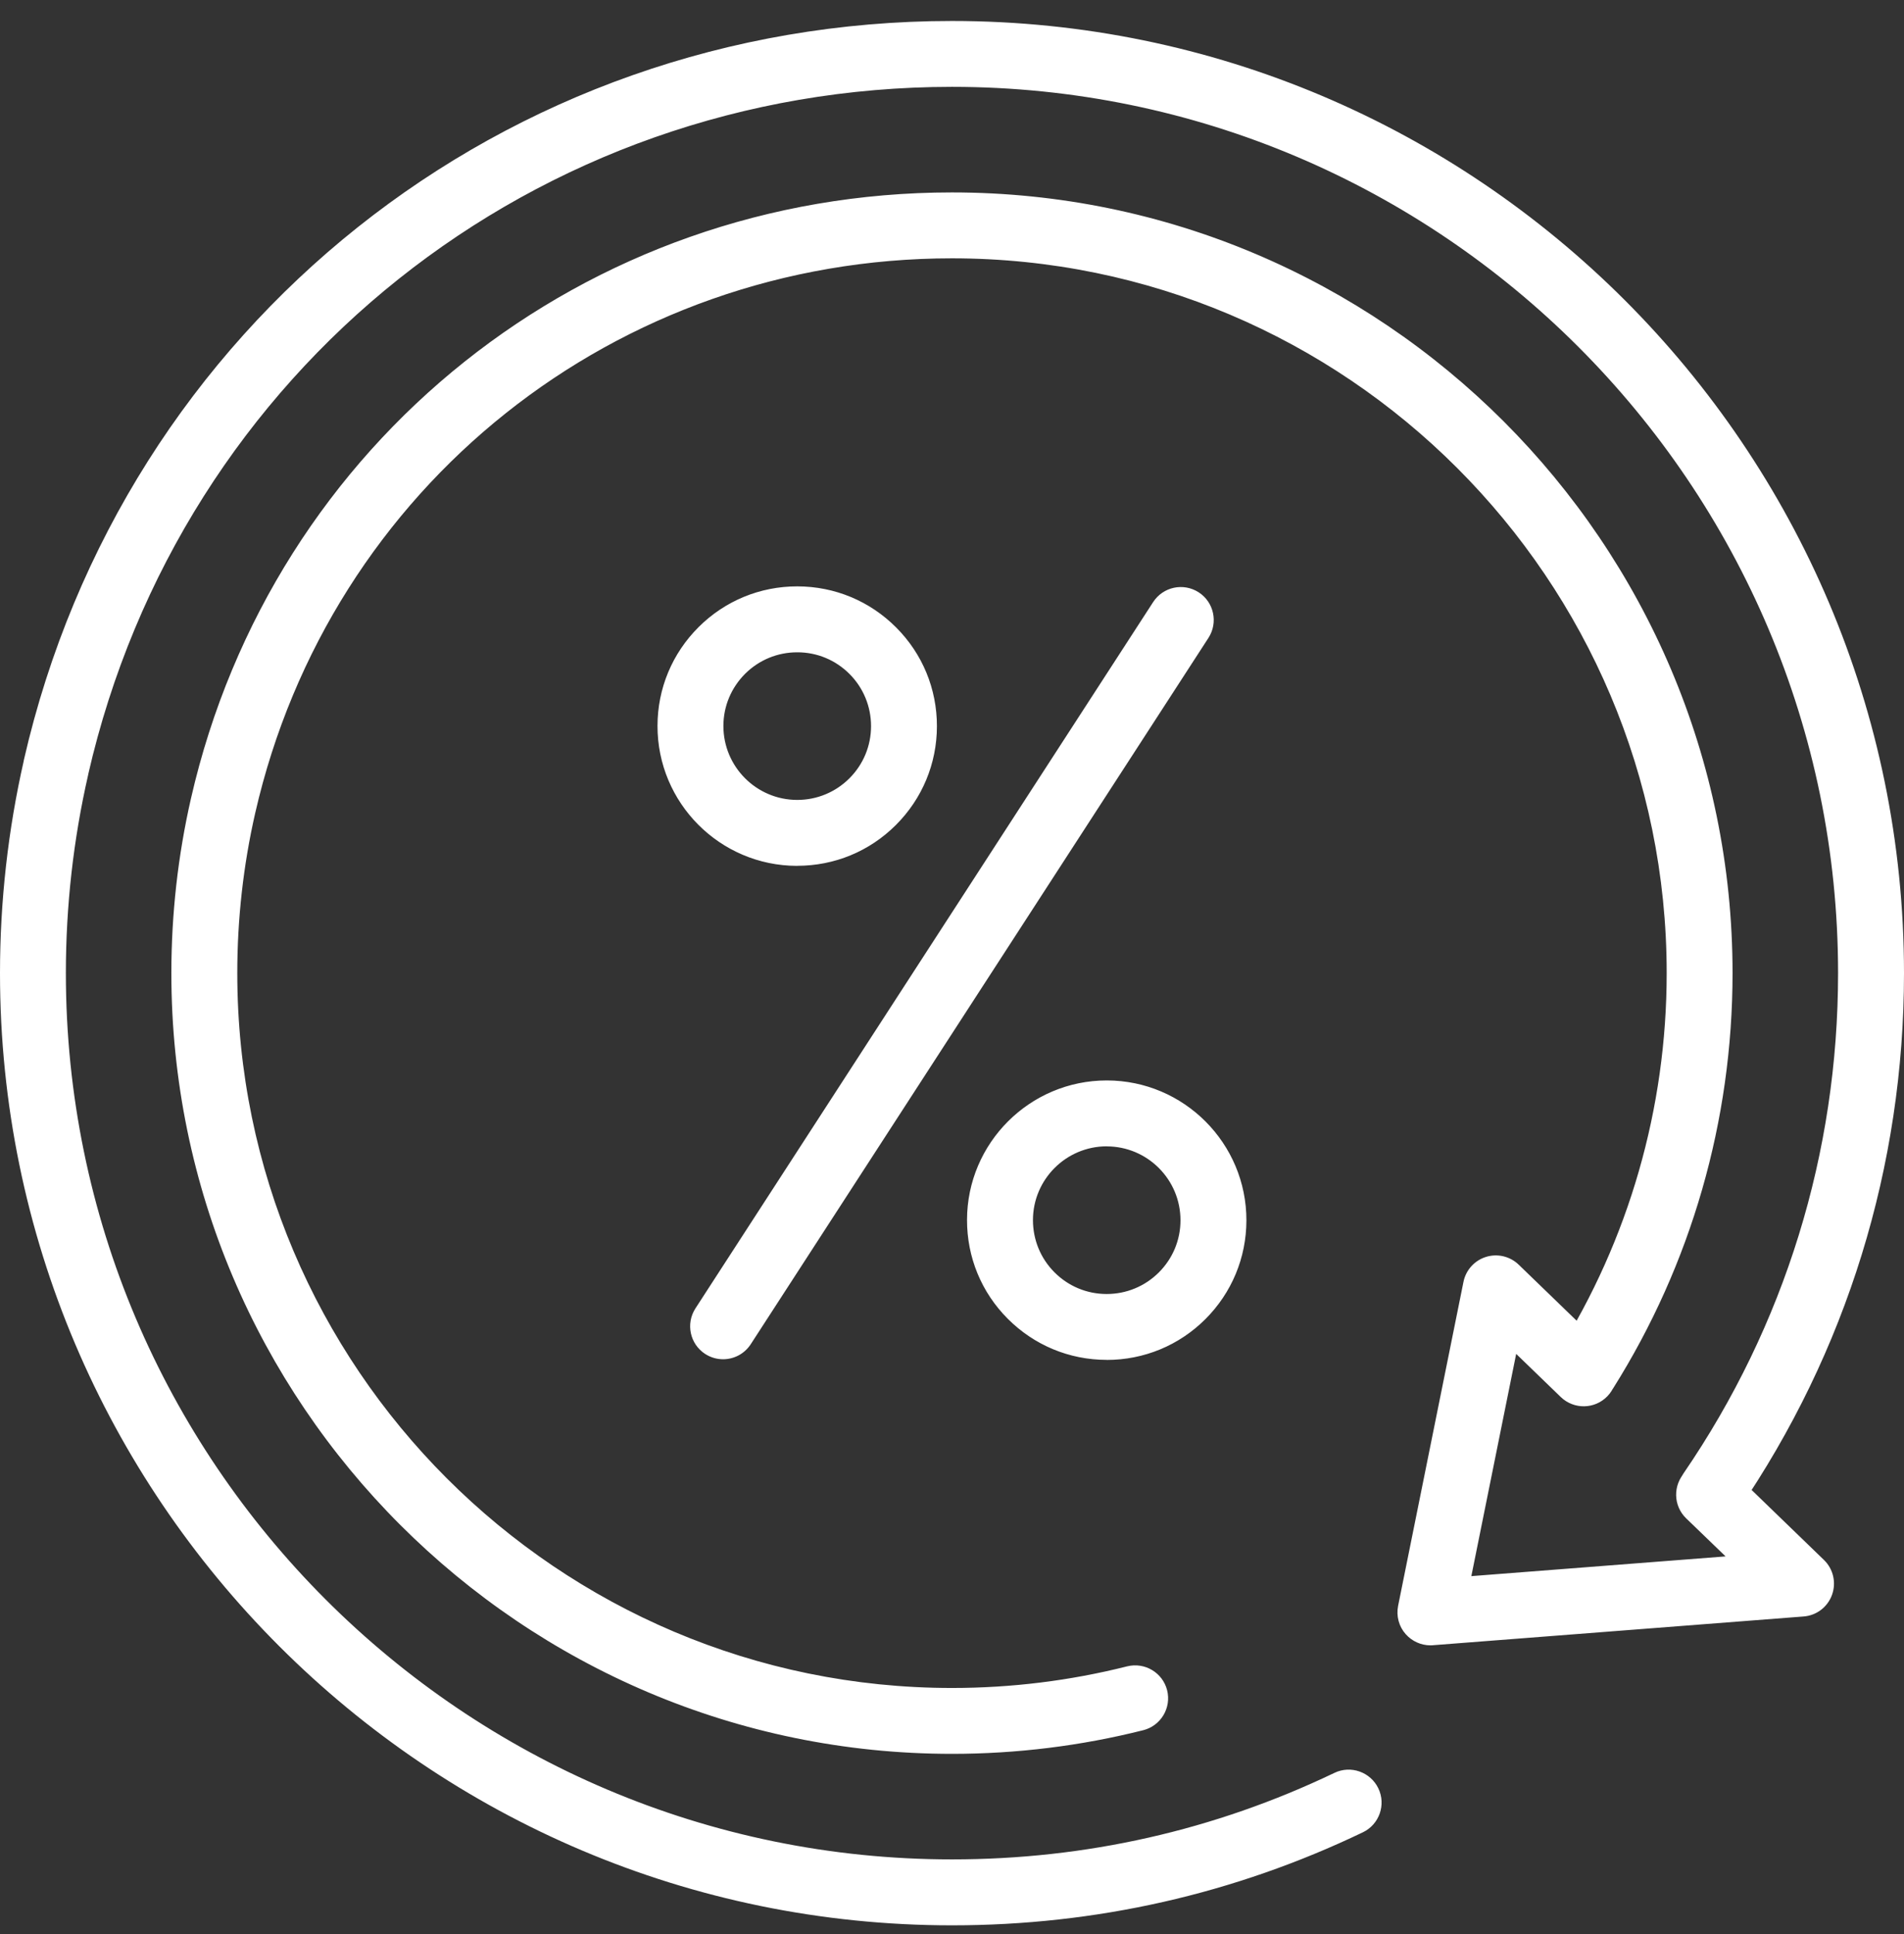 <svg width="64" height="65" viewBox="0 0 64 65" fill="none" xmlns="http://www.w3.org/2000/svg">
<rect x="0" y="0" width="64" height="65" fill="#333333" stroke="none"/>
<path d="M37.202 45.703H37.194C35.939 45.701 34.761 45.21 33.875 44.322C32.989 43.435 32.503 42.255 32.505 41C32.508 38.414 34.616 36.312 37.2 36.312H37.208C39.797 36.315 41.9 38.426 41.896 41.016C41.894 42.271 41.403 43.449 40.516 44.335C39.63 45.219 38.452 45.705 37.2 45.705L37.202 45.703ZM37.202 38.526C35.836 38.526 34.723 39.636 34.721 41.004C34.721 41.666 34.976 42.29 35.444 42.76C35.913 43.23 36.535 43.489 37.197 43.489H37.2C37.861 43.489 38.483 43.232 38.952 42.765C39.42 42.297 39.68 41.675 39.68 41.013C39.682 39.644 38.571 38.529 37.202 38.528H37.199L37.202 38.526ZM26.796 29.1H26.789C24.199 29.096 22.097 26.985 22.101 24.396C22.102 23.141 22.593 21.963 23.481 21.077C24.367 20.193 25.545 19.707 26.796 19.707H26.805C28.059 19.709 29.237 20.2 30.123 21.088C31.009 21.976 31.495 23.155 31.493 24.41C31.491 25.664 31 26.842 30.113 27.728C29.227 28.613 28.049 29.098 26.798 29.098L26.796 29.1ZM26.796 21.923C26.135 21.923 25.513 22.18 25.045 22.646C24.577 23.115 24.316 23.737 24.316 24.399C24.315 25.767 25.426 26.882 26.794 26.884H26.798C27.458 26.884 28.08 26.627 28.549 26.161C29.019 25.692 29.277 25.07 29.279 24.408C29.279 23.746 29.024 23.122 28.556 22.652C28.087 22.182 27.465 21.923 26.803 21.923H26.799H26.796ZM25.235 45.177L40.62 21.439C40.952 20.925 40.806 20.24 40.294 19.908C39.778 19.575 39.095 19.721 38.761 20.235L23.376 43.973C23.044 44.487 23.191 45.172 23.703 45.504C23.89 45.624 24.098 45.682 24.304 45.682C24.668 45.682 25.022 45.504 25.235 45.177ZM38.427 58.15C39.02 58 39.38 57.399 39.231 56.806C39.081 56.214 38.48 55.856 37.887 56.003C35.974 56.485 33.994 56.73 32 56.73C18.752 56.73 7.976 45.953 7.976 32.705C7.976 30.889 8.178 29.079 8.578 27.328C8.715 26.732 8.343 26.138 7.745 26.002C7.154 25.867 6.555 26.238 6.419 26.834C5.982 28.747 5.76 30.723 5.76 32.705C5.76 47.172 17.531 58.944 31.998 58.944C34.174 58.944 36.336 58.676 38.425 58.15H38.427ZM54.223 46.66C56.849 42.486 58.237 37.661 58.237 32.705C58.237 18.238 46.466 6.467 31.998 6.467C19.68 6.467 9.162 14.842 6.419 26.834C6.282 27.429 6.654 28.024 7.252 28.16C7.843 28.294 8.442 27.924 8.578 27.328C11.088 16.35 20.72 8.682 31.998 8.682C45.246 8.682 56.023 19.459 56.023 32.705C56.023 37.242 54.752 41.659 52.348 45.481C52.023 45.998 52.178 46.681 52.696 47.008C52.879 47.124 53.082 47.178 53.284 47.178C53.653 47.178 54.013 46.994 54.223 46.66ZM45.81 61.581C46.363 61.317 46.595 60.654 46.331 60.104C46.067 59.553 45.403 59.319 44.855 59.583C40.827 61.512 36.502 62.491 32 62.491C15.575 62.491 2.214 49.13 2.214 32.705C2.214 30.456 2.466 28.212 2.964 26.038C3.1 25.442 2.728 24.848 2.13 24.712C1.538 24.576 0.94 24.948 0.804 25.546C0.271 27.882 0 30.292 0 32.707C0 50.351 14.356 64.707 32 64.707C36.835 64.707 41.484 63.655 45.81 61.581ZM58.417 50.769C62.069 45.437 64 39.192 64 32.705C63.998 15.061 49.644 0.705 31.998 0.705C16.975 0.705 4.147 10.919 0.802 25.544C0.666 26.14 1.038 26.734 1.636 26.87C2.226 27.005 2.826 26.634 2.962 26.038C6.074 12.427 18.015 2.919 31.998 2.919C48.421 2.919 61.784 16.28 61.784 32.705C61.784 38.743 59.988 44.556 56.589 49.518C56.243 50.023 56.372 50.711 56.876 51.057C57.068 51.188 57.284 51.251 57.499 51.251C57.852 51.251 58.2 51.083 58.413 50.769H58.417ZM48.166 55.293L60.626 54.327C61.061 54.294 61.433 54.009 61.581 53.598C61.728 53.187 61.623 52.73 61.309 52.427L58.218 49.437C57.779 49.013 57.077 49.025 56.652 49.464C56.227 49.904 56.238 50.605 56.678 51.029L58.003 52.308L49.457 52.971L50.964 45.502L52.463 46.952C52.904 47.377 53.604 47.365 54.029 46.926C54.453 46.486 54.443 45.785 54.003 45.36L51.048 42.503C50.756 42.222 50.336 42.122 49.948 42.243C49.562 42.363 49.272 42.685 49.192 43.082L46.995 53.97C46.927 54.311 47.021 54.664 47.252 54.923C47.464 55.16 47.766 55.297 48.082 55.297C48.11 55.297 48.14 55.297 48.168 55.293H48.166Z" fill="white"/>
</svg>
